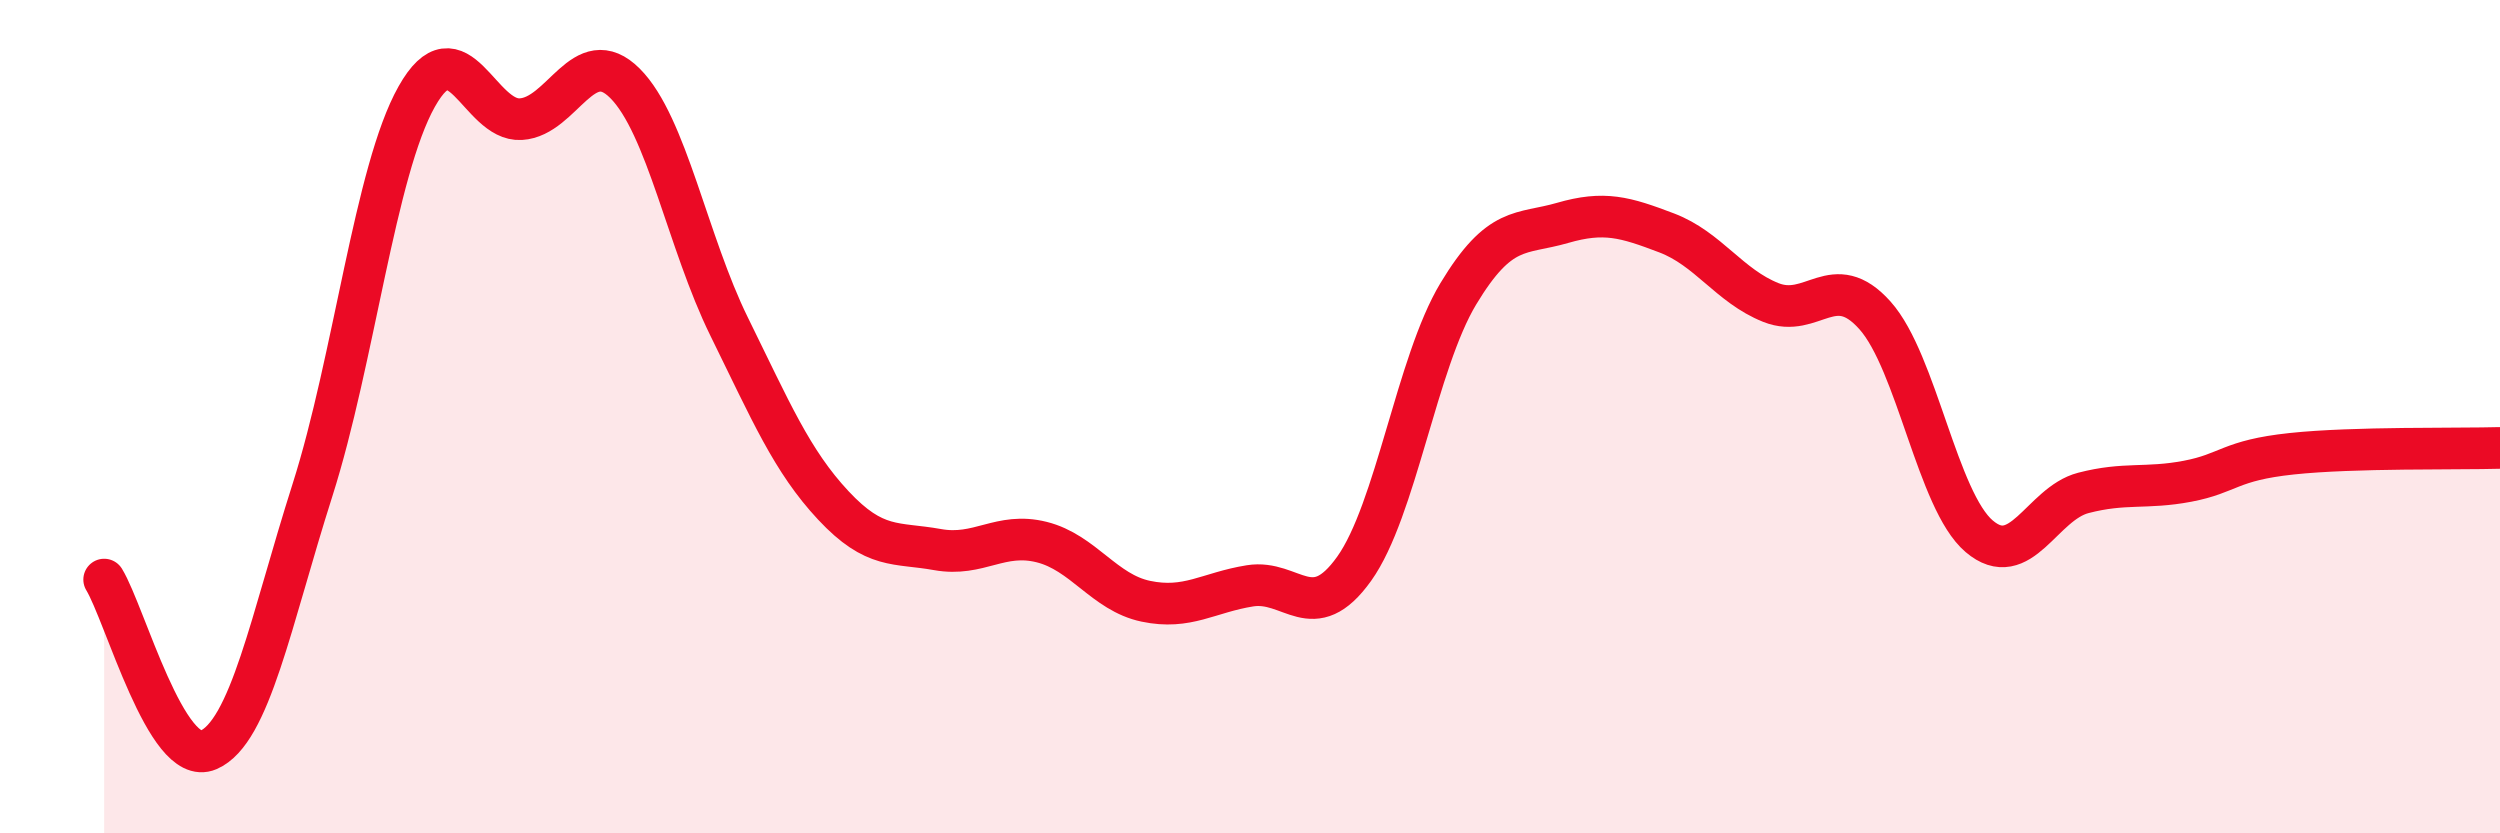 
    <svg width="60" height="20" viewBox="0 0 60 20" xmlns="http://www.w3.org/2000/svg">
      <path
        d="M 2.5,13.91 C 3,14.73 4,18.43 5,18 C 6,17.57 6.5,14.9 7.5,11.76 C 8.5,8.62 9,4.1 10,2.32 C 11,0.54 11.5,2.92 12.5,2.86 C 13.5,2.8 14,1 15,2 C 16,3 16.5,5.81 17.5,7.84 C 18.5,9.87 19,11.06 20,12.13 C 21,13.2 21.5,13.01 22.5,13.19 C 23.5,13.37 24,12.76 25,13.01 C 26,13.26 26.5,14.22 27.5,14.43 C 28.5,14.64 29,14.22 30,14.06 C 31,13.9 31.5,15.05 32.5,13.65 C 33.5,12.25 34,8.71 35,7.05 C 36,5.39 36.5,5.64 37.5,5.35 C 38.5,5.06 39,5.21 40,5.59 C 41,5.97 41.5,6.86 42.5,7.26 C 43.5,7.66 44,6.45 45,7.57 C 46,8.69 46.5,12.02 47.5,12.87 C 48.5,13.72 49,12.09 50,11.83 C 51,11.57 51.5,11.74 52.5,11.55 C 53.5,11.36 53.5,11.05 55,10.89 C 56.5,10.73 59,10.78 60,10.75L60 20L2.5 20Z"
        fill="#EB0A25"
        opacity="0.1"
        stroke-linecap="round"
        stroke-linejoin="round"
      />
      <path
        d="M 2.5,13.91 C 3,14.73 4,18.43 5,18 C 6,17.57 6.5,14.9 7.5,11.76 C 8.5,8.62 9,4.1 10,2.32 C 11,0.54 11.5,2.92 12.5,2.86 C 13.5,2.8 14,1 15,2 C 16,3 16.5,5.81 17.5,7.84 C 18.5,9.87 19,11.06 20,12.13 C 21,13.2 21.5,13.01 22.5,13.19 C 23.5,13.37 24,12.76 25,13.01 C 26,13.26 26.5,14.22 27.5,14.43 C 28.5,14.64 29,14.22 30,14.06 C 31,13.9 31.5,15.05 32.5,13.65 C 33.5,12.25 34,8.71 35,7.05 C 36,5.39 36.5,5.64 37.5,5.35 C 38.5,5.06 39,5.21 40,5.59 C 41,5.97 41.5,6.86 42.5,7.26 C 43.5,7.66 44,6.45 45,7.57 C 46,8.69 46.5,12.02 47.5,12.87 C 48.5,13.72 49,12.09 50,11.83 C 51,11.57 51.5,11.74 52.5,11.55 C 53.5,11.36 53.5,11.05 55,10.89 C 56.5,10.73 59,10.78 60,10.75"
        stroke="#EB0A25"
        stroke-width="1"
        fill="none"
        stroke-linecap="round"
        stroke-linejoin="round"
      />
    </svg>
  